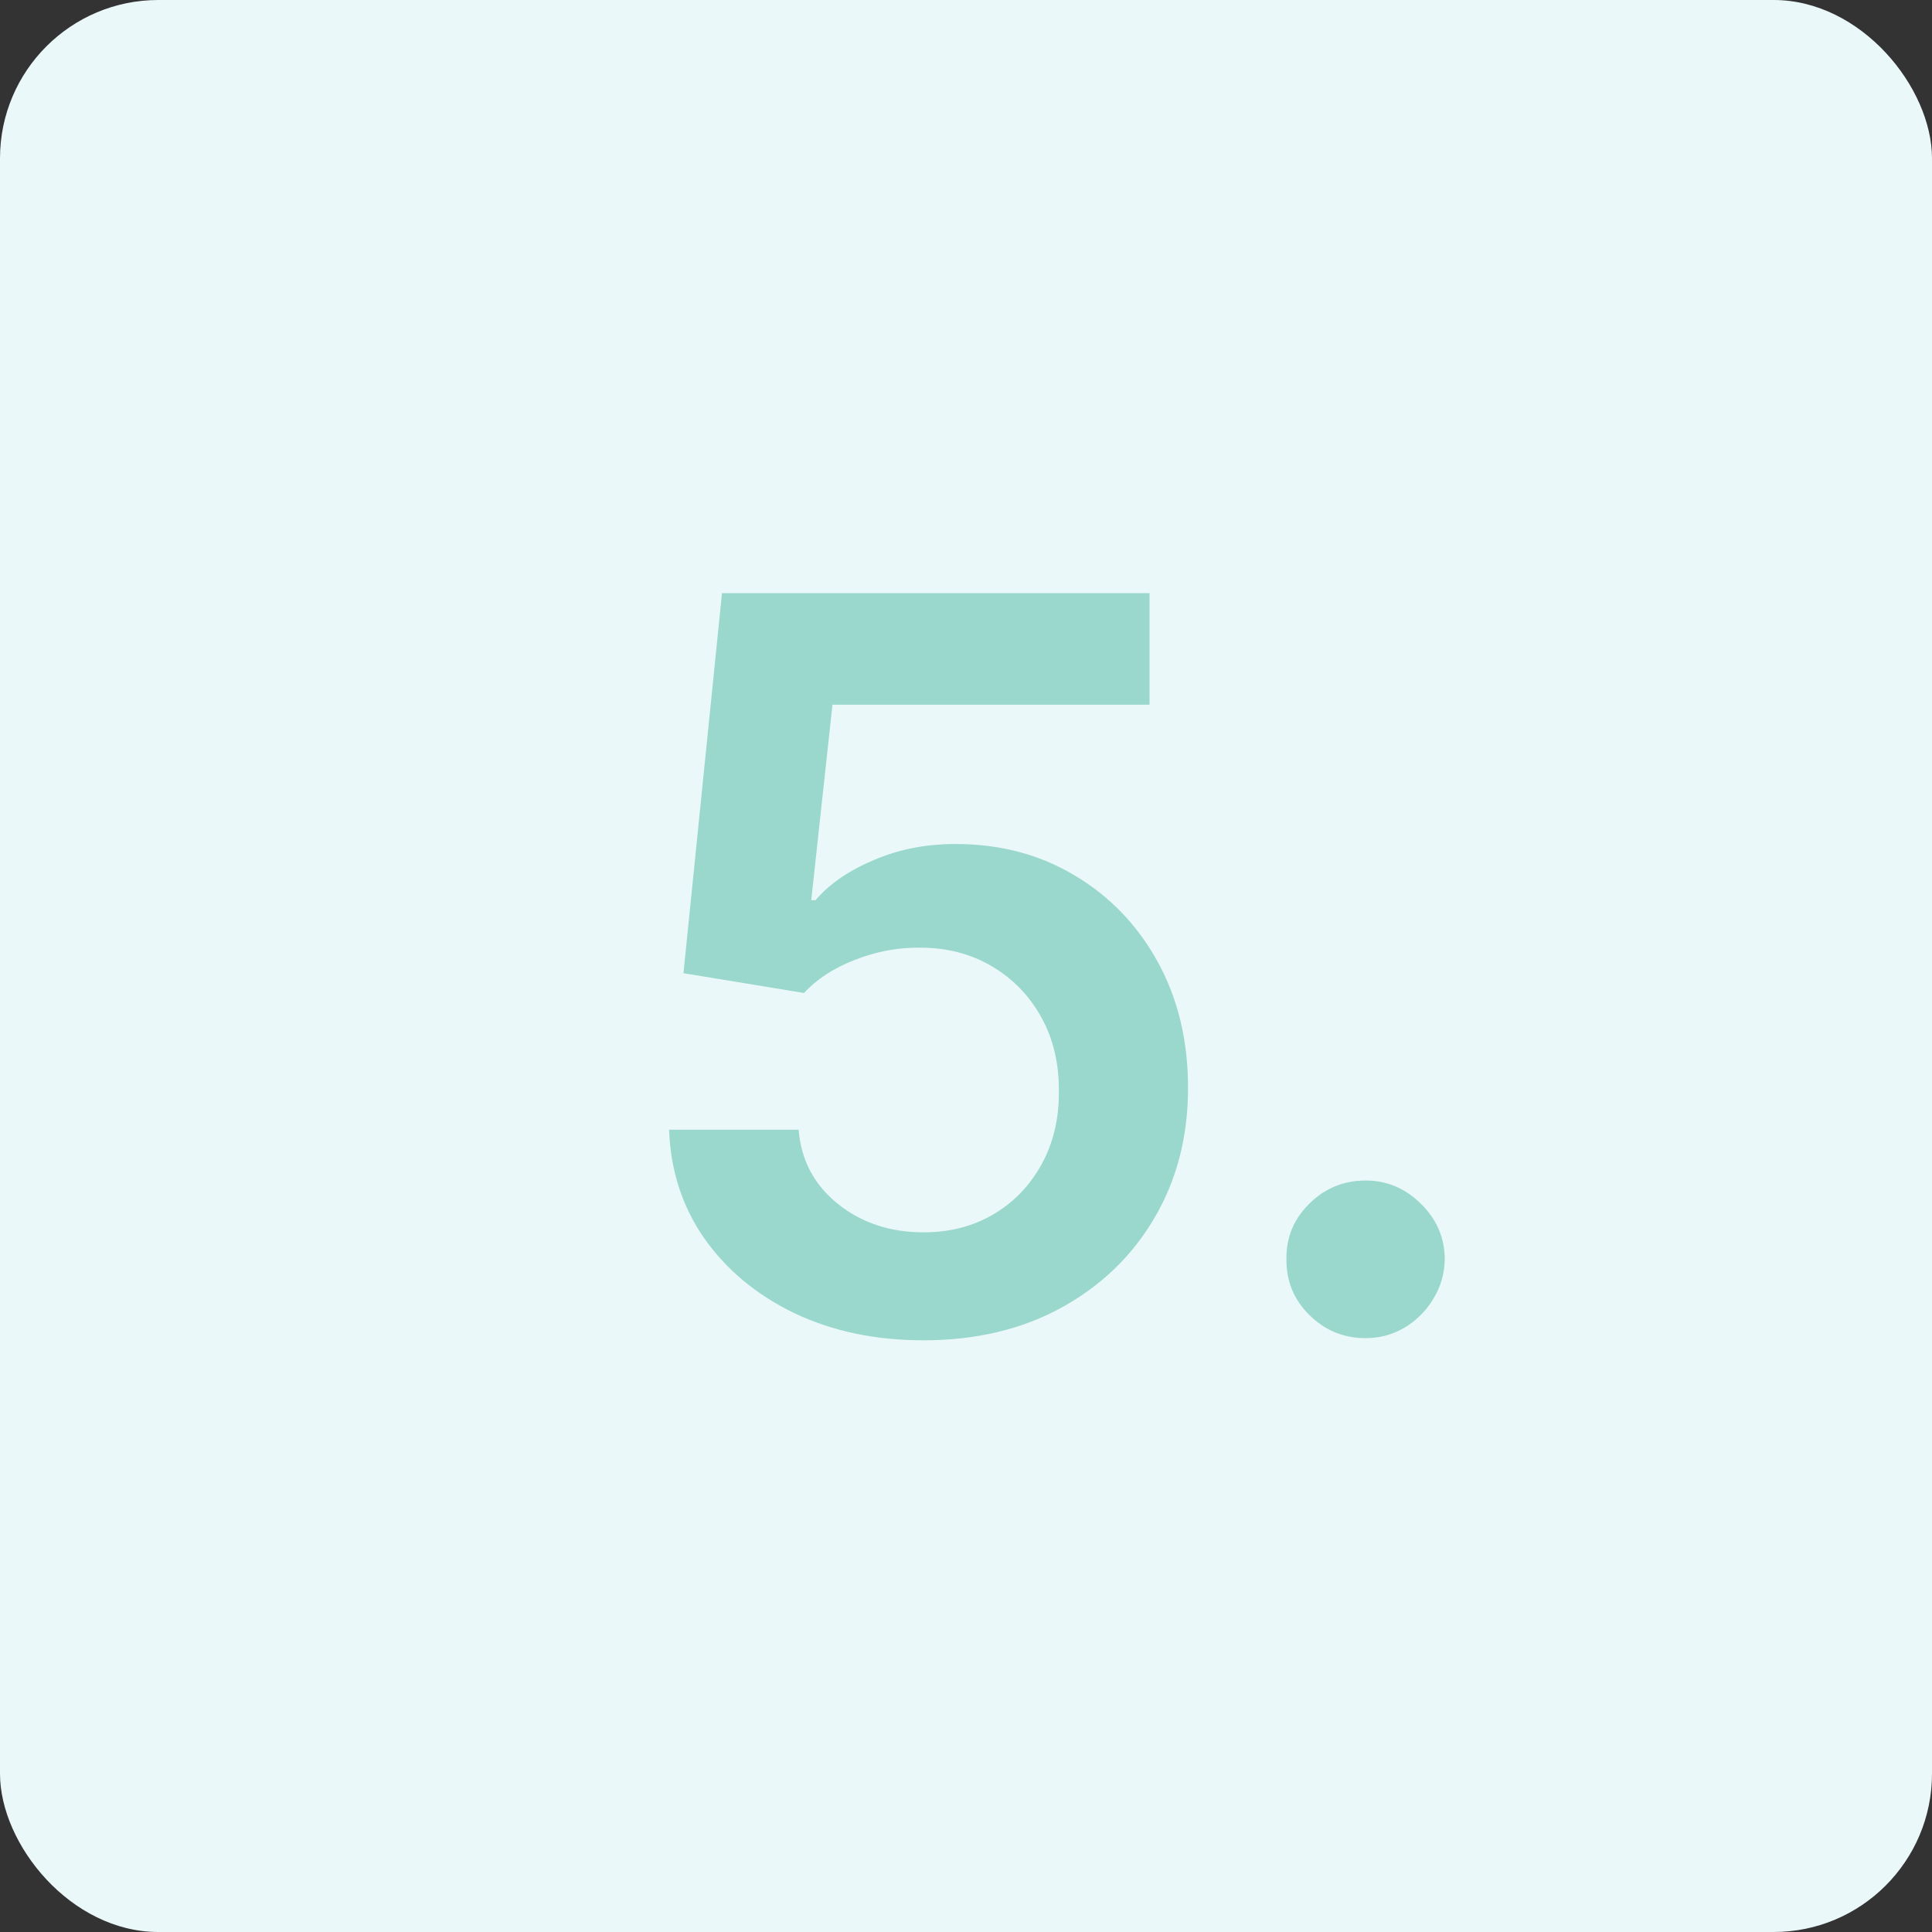 <svg xmlns="http://www.w3.org/2000/svg" width="61" height="61" viewBox="0 0 61 61" fill="none"><rect x="0" y="0" width="61" height="61" fill="#333333" stroke="none"/><rect width="61" height="61" rx="5" fill="#EBF8FA"></rect><path d="M29.159 42.318C27.644 42.318 26.288 42.034 25.091 41.466C23.894 40.89 22.943 40.102 22.239 39.102C21.542 38.102 21.171 36.958 21.125 35.67H25.216C25.292 36.625 25.704 37.405 26.454 38.011C27.204 38.61 28.106 38.909 29.159 38.909C29.985 38.909 30.72 38.72 31.364 38.341C32.008 37.962 32.515 37.436 32.886 36.761C33.258 36.087 33.439 35.318 33.432 34.455C33.439 33.576 33.254 32.795 32.875 32.114C32.496 31.432 31.977 30.898 31.318 30.511C30.659 30.117 29.901 29.921 29.046 29.921C28.349 29.913 27.663 30.042 26.989 30.307C26.314 30.572 25.78 30.921 25.386 31.352L21.579 30.727L22.796 18.727H36.295V22.25H26.284L25.614 28.421H25.75C26.182 27.913 26.792 27.492 27.579 27.159C28.367 26.818 29.231 26.648 30.171 26.648C31.579 26.648 32.837 26.981 33.943 27.648C35.049 28.307 35.92 29.216 36.557 30.375C37.193 31.534 37.511 32.86 37.511 34.352C37.511 35.89 37.155 37.261 36.443 38.466C35.739 39.663 34.758 40.606 33.5 41.295C32.25 41.977 30.803 42.318 29.159 42.318ZM43.117 42.25C42.427 42.25 41.836 42.008 41.344 41.523C40.851 41.038 40.609 40.447 40.617 39.75C40.609 39.068 40.851 38.485 41.344 38C41.836 37.515 42.427 37.273 43.117 37.273C43.783 37.273 44.363 37.515 44.855 38C45.355 38.485 45.609 39.068 45.617 39.75C45.609 40.212 45.488 40.633 45.253 41.011C45.026 41.39 44.722 41.693 44.344 41.92C43.972 42.14 43.563 42.25 43.117 42.25Z" fill="#9AD8CD"></path></svg>